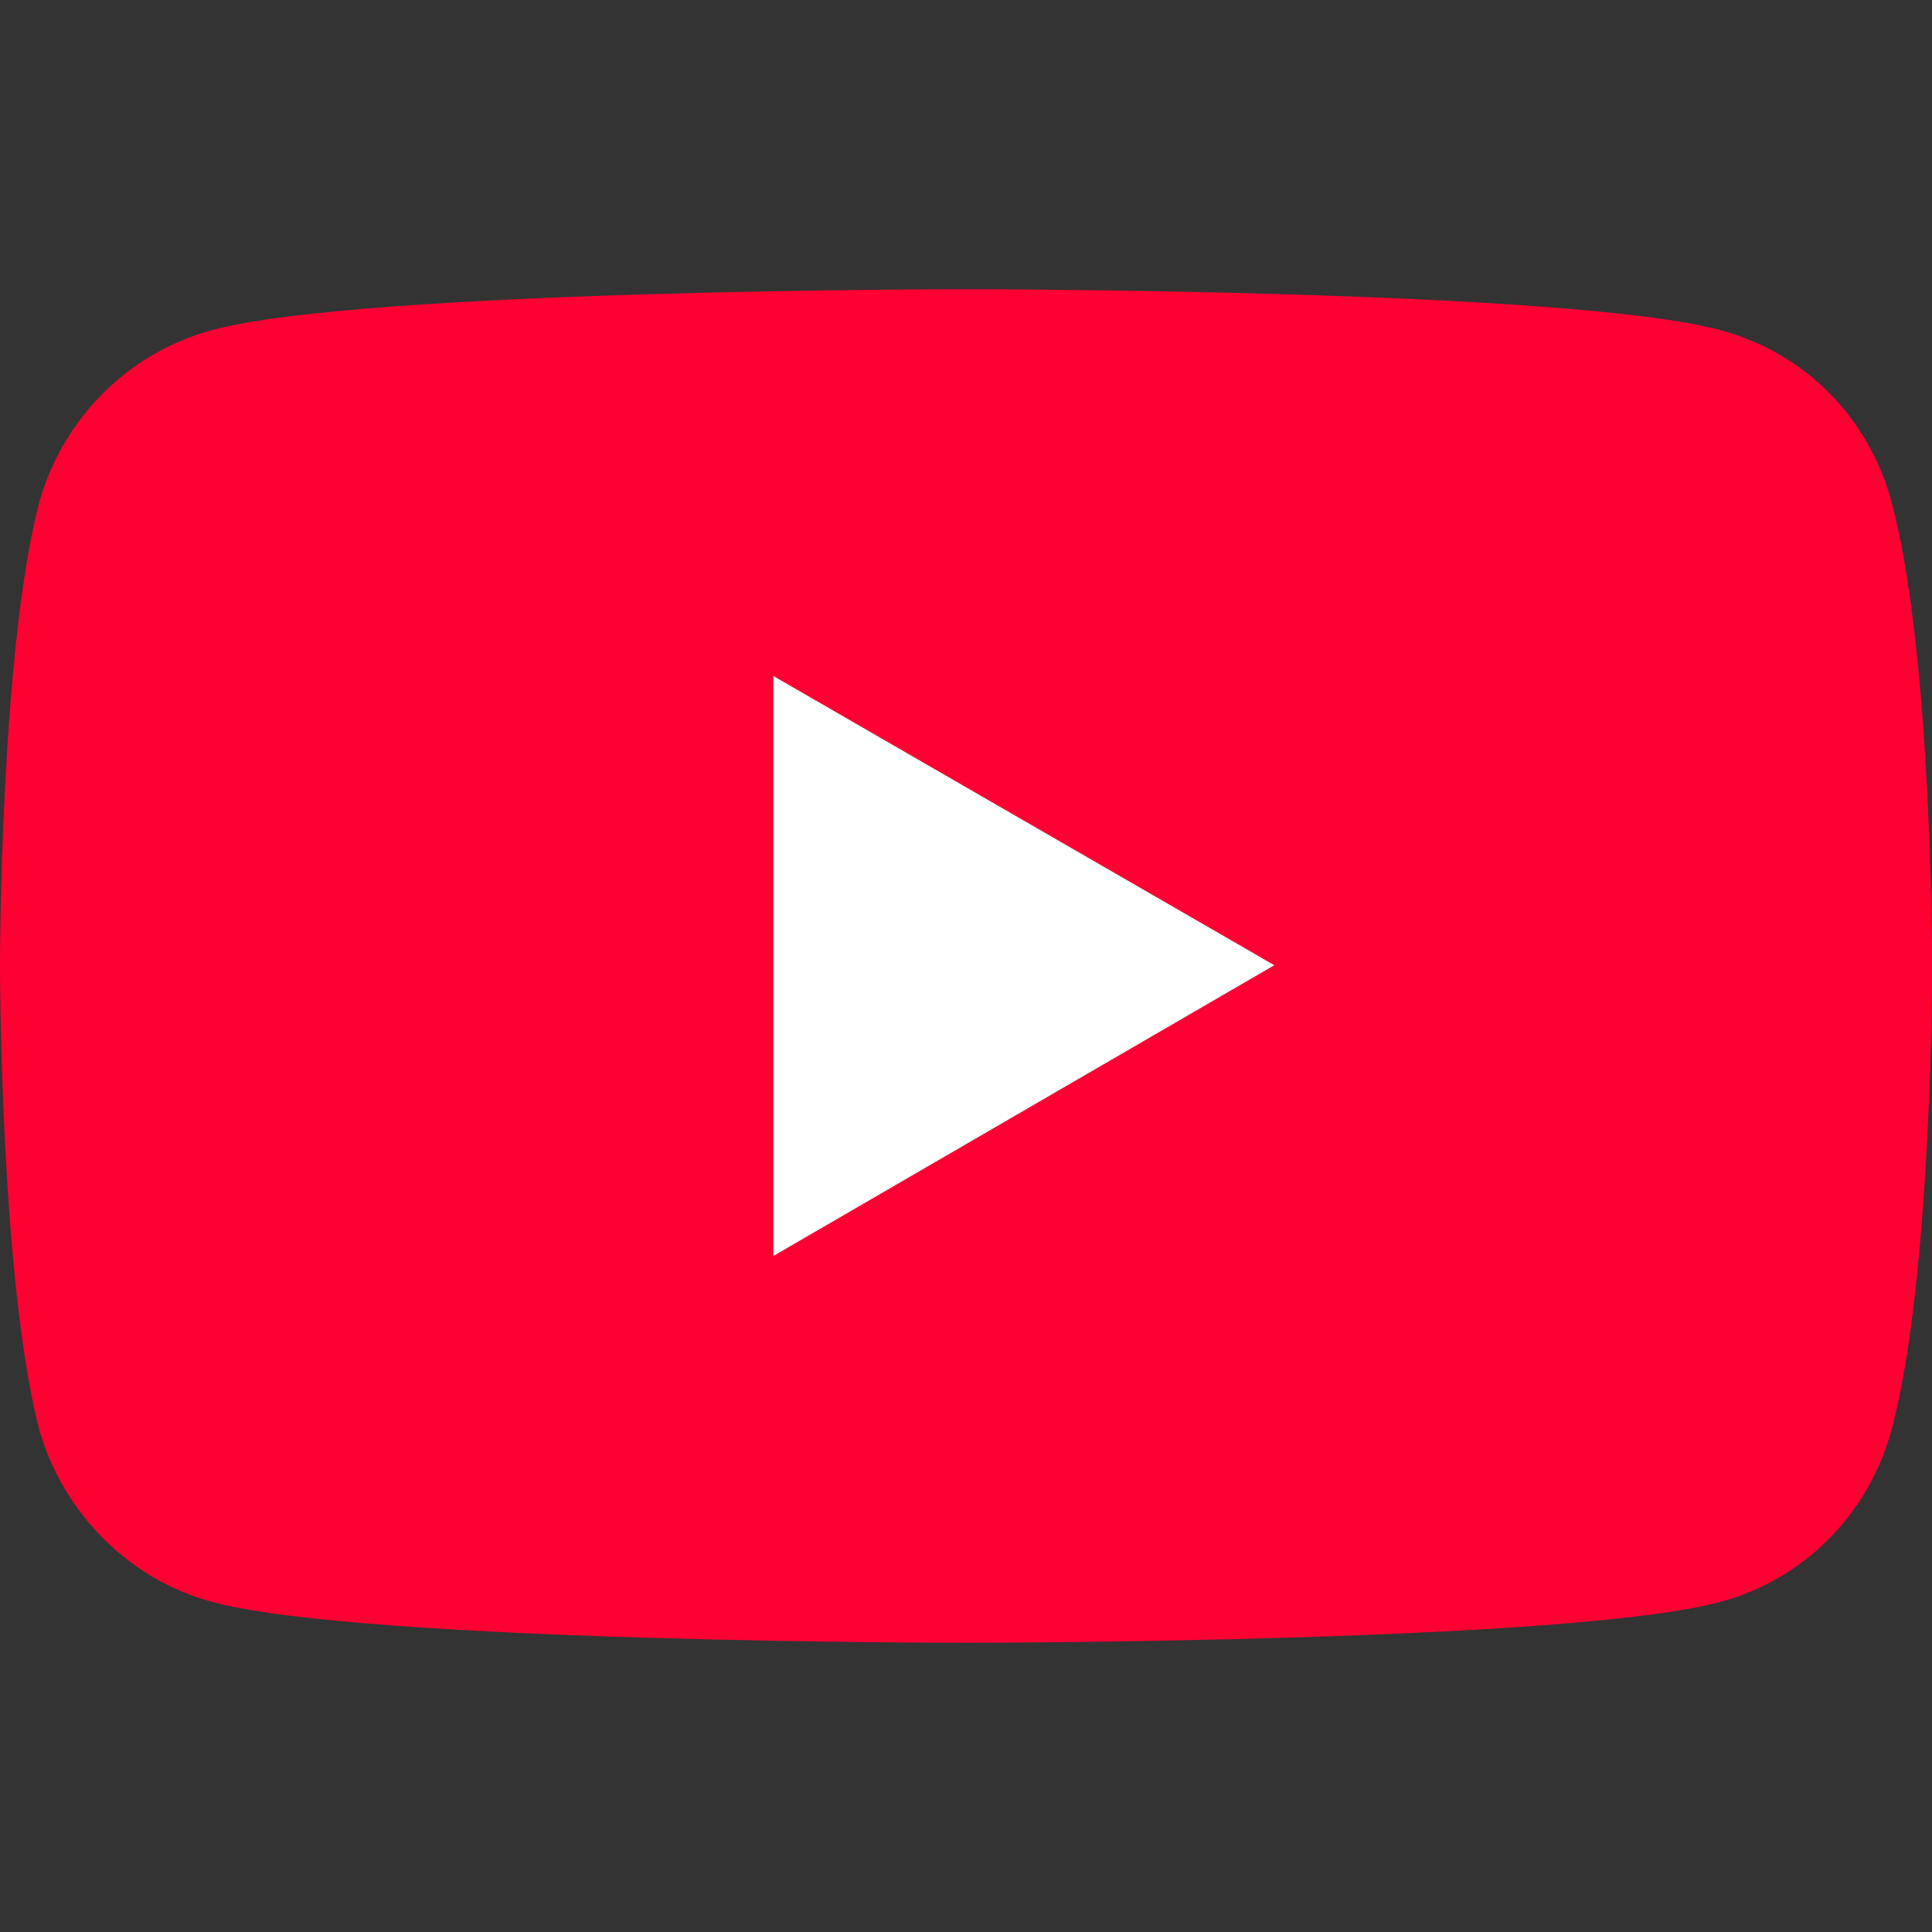 <?xml version="1.0" encoding="utf-8"?>
<!-- Generator: Adobe Illustrator 27.0.1, SVG Export Plug-In . SVG Version: 6.00 Build 0)  -->
<svg version="1.1" id="Layer_1" xmlns="http://www.w3.org/2000/svg" xmlns:xlink="http://www.w3.org/1999/xlink" x="0px" y="0px"
	 viewBox="0 0 1000 1000" style="enable-background:new 0 0 1000 1000;" xml:space="preserve">
<rect x="0" y="0" width="1000" height="1000" fill="#333333" stroke="none"/>
<style type="text/css">
	.st0{fill:#FF0033;}
	.st1{fill:#FFFFFF;}
</style>
<path class="st0" d="M109.6,829.1c-43.1-11.7-76.7-46-89.1-88.4C0,662.5,0,499.6,0,499.6s0-162.9,20.5-240.3
	c12.4-43.1,46-76.7,89.1-88.4c77.4-21.2,390.1-21.2,390.1-21.2s313.4,0,390.8,21.2c43.8,11.7,76.7,45.3,88.4,88.4
	c21.2,77.4,21.2,240.3,21.2,240.3s0,162.9-21.2,241.1c-11.7,42.4-44.6,76.7-88.4,88.4c-77.4,21.2-390.8,21.2-390.8,21.2
	S187,850.3,109.6,829.1z M400.3,650.1l259.3-150.5L400.3,349.9V650.1z"/>
<polygon class="st1" points="400.3,650.1 659.6,499.6 400.3,349.9 "/>
</svg>
